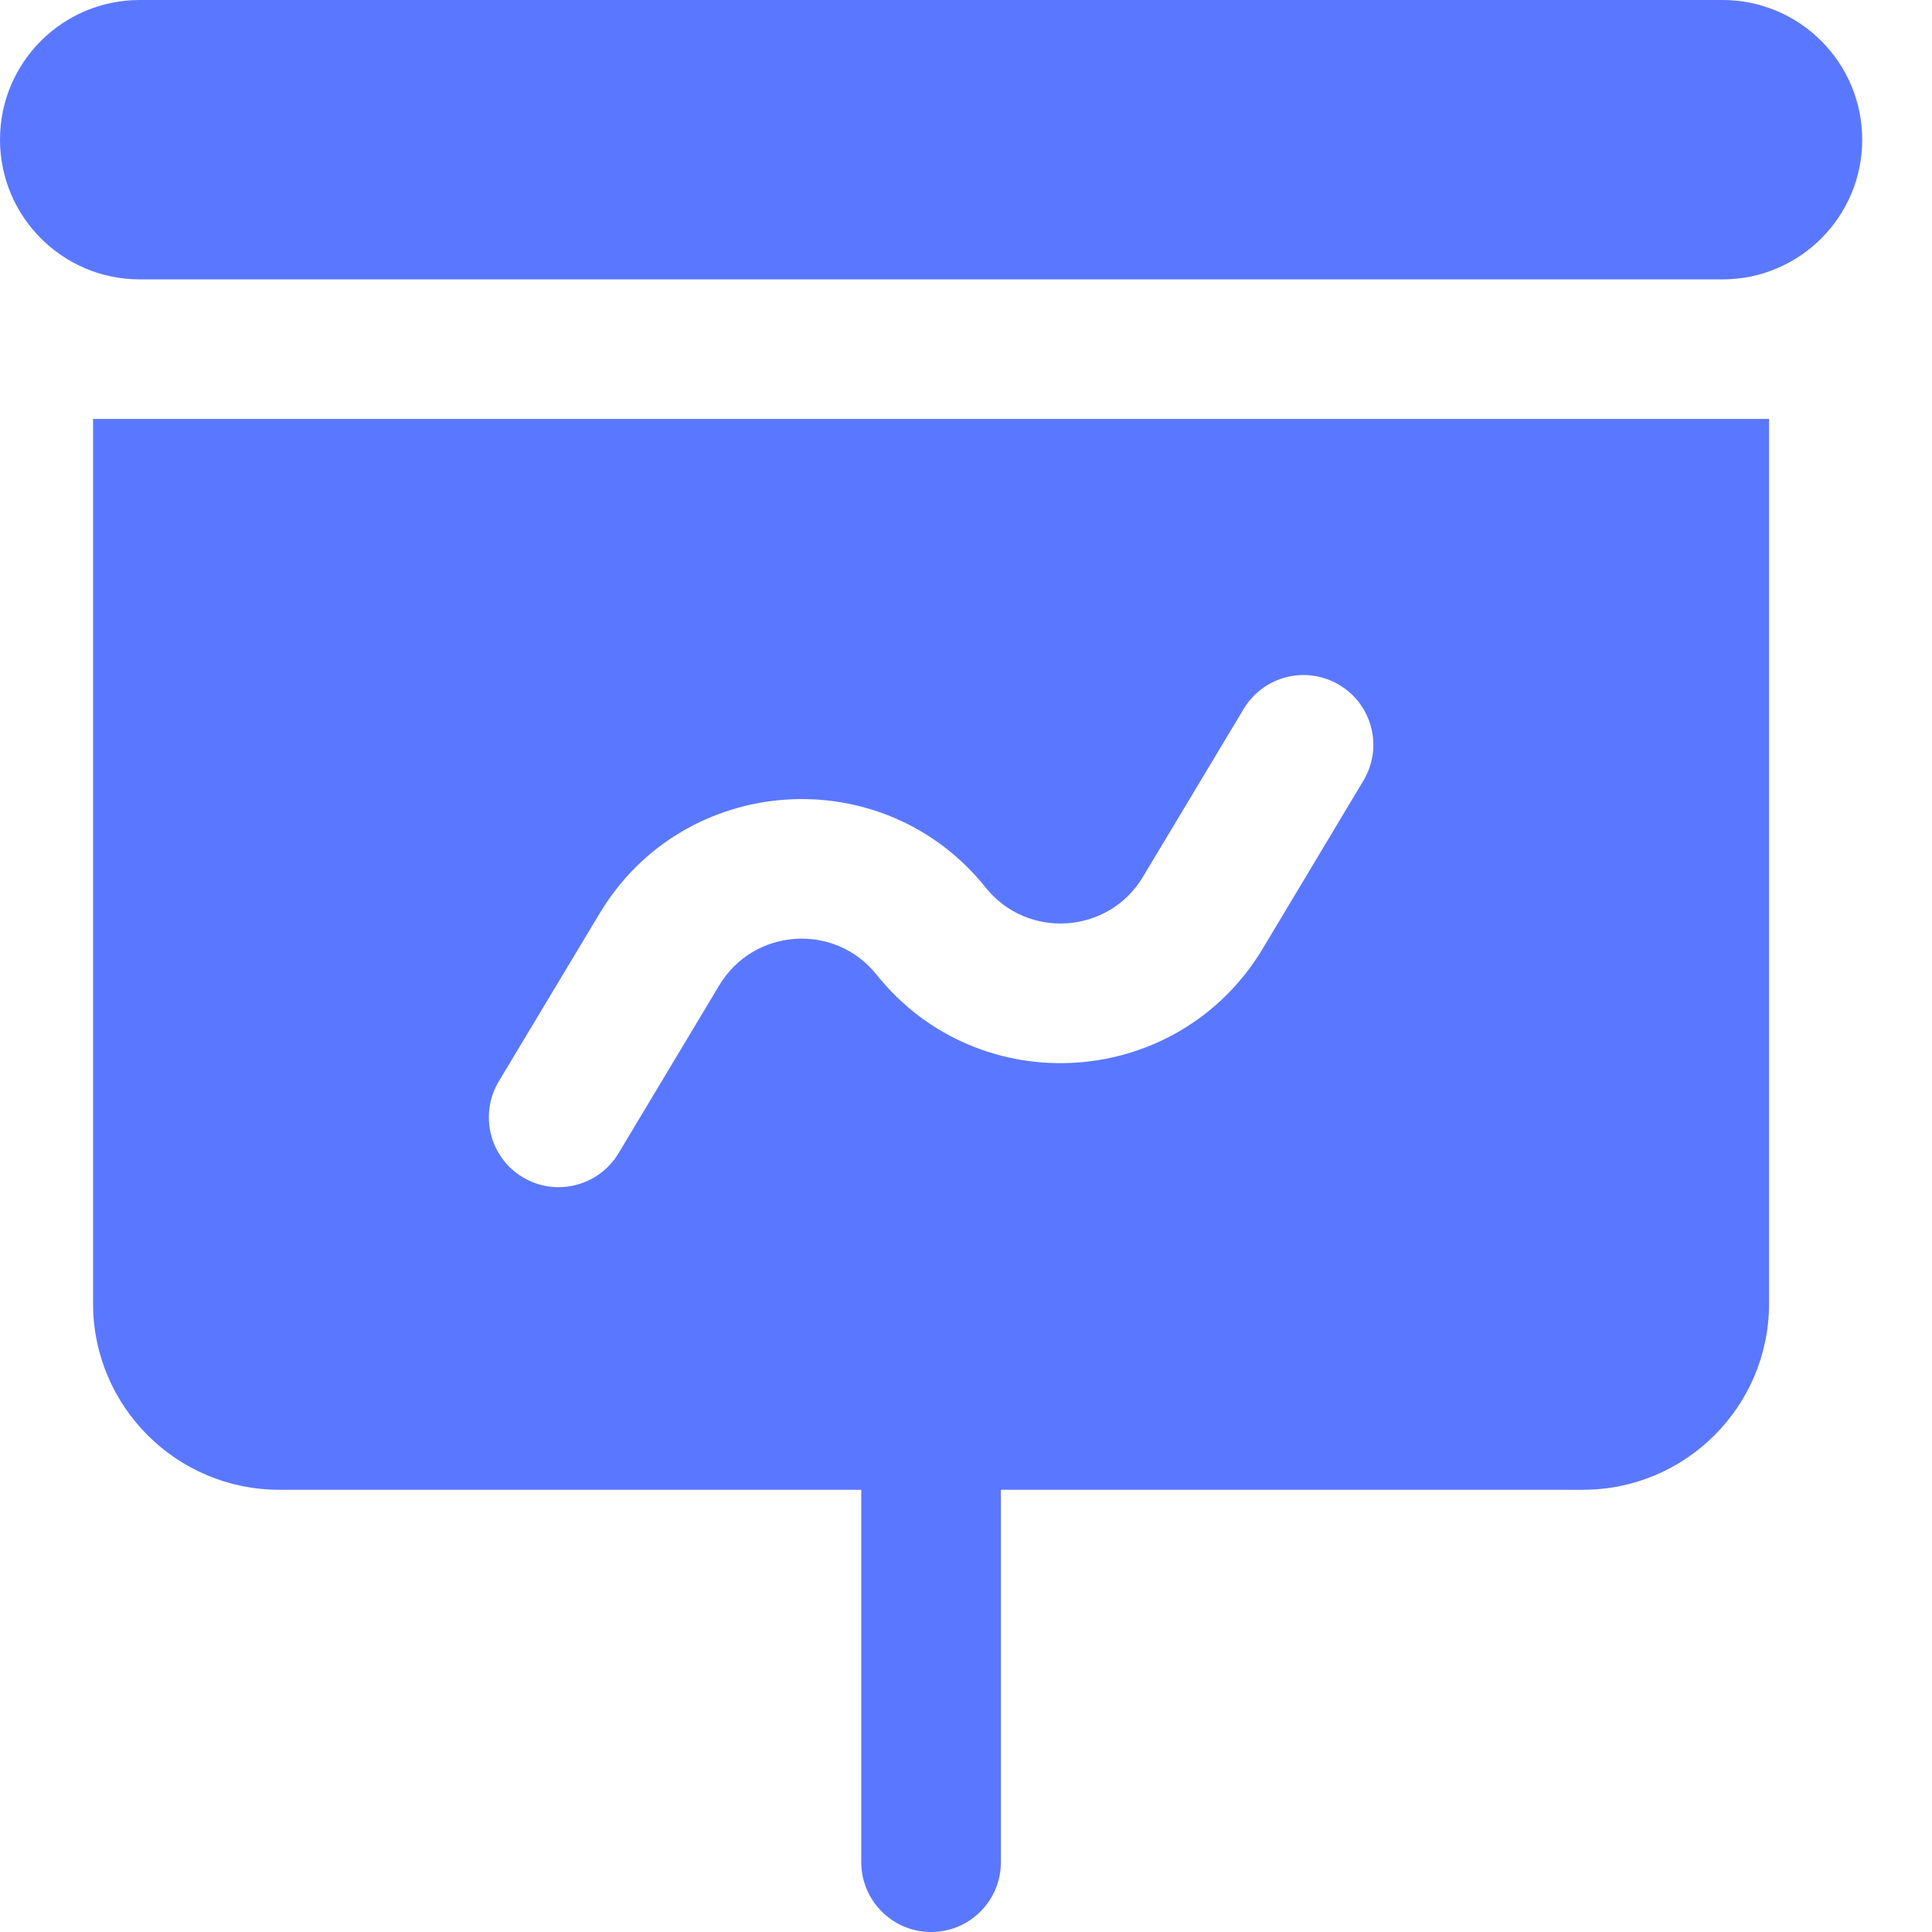 <?xml version="1.0" encoding="UTF-8"?> <svg xmlns="http://www.w3.org/2000/svg" width="18" height="18" viewBox="0 0 18 18" fill="none"><path d="M16.482 12.145C16.482 13.103 15.705 13.88 14.747 13.88H9.325V17.35C9.325 17.709 9.034 18 8.675 18C8.316 18 8.025 17.709 8.024 17.35V13.88H2.603C1.644 13.88 0.867 13.103 0.867 12.145V3.903H16.482V12.145ZM12.479 6.382C12.171 6.197 11.772 6.297 11.587 6.605L10.648 8.17C10.328 8.704 9.572 8.755 9.183 8.269C8.227 7.074 6.373 7.199 5.586 8.511L4.647 10.075C4.463 10.383 4.562 10.783 4.87 10.968C5.178 11.153 5.578 11.052 5.763 10.744L6.701 9.18C7.022 8.645 7.778 8.594 8.167 9.081C9.123 10.276 10.976 10.151 11.764 8.839L12.702 7.274C12.887 6.966 12.788 6.567 12.479 6.382ZM16.048 0C16.766 0 17.349 0.582 17.35 1.301C17.35 2.019 16.767 2.603 16.048 2.603H1.302C0.583 2.603 0 2.019 0 1.301C0 0.582 0.583 0 1.302 0H16.048Z" fill="#5A78FF"></path></svg> 